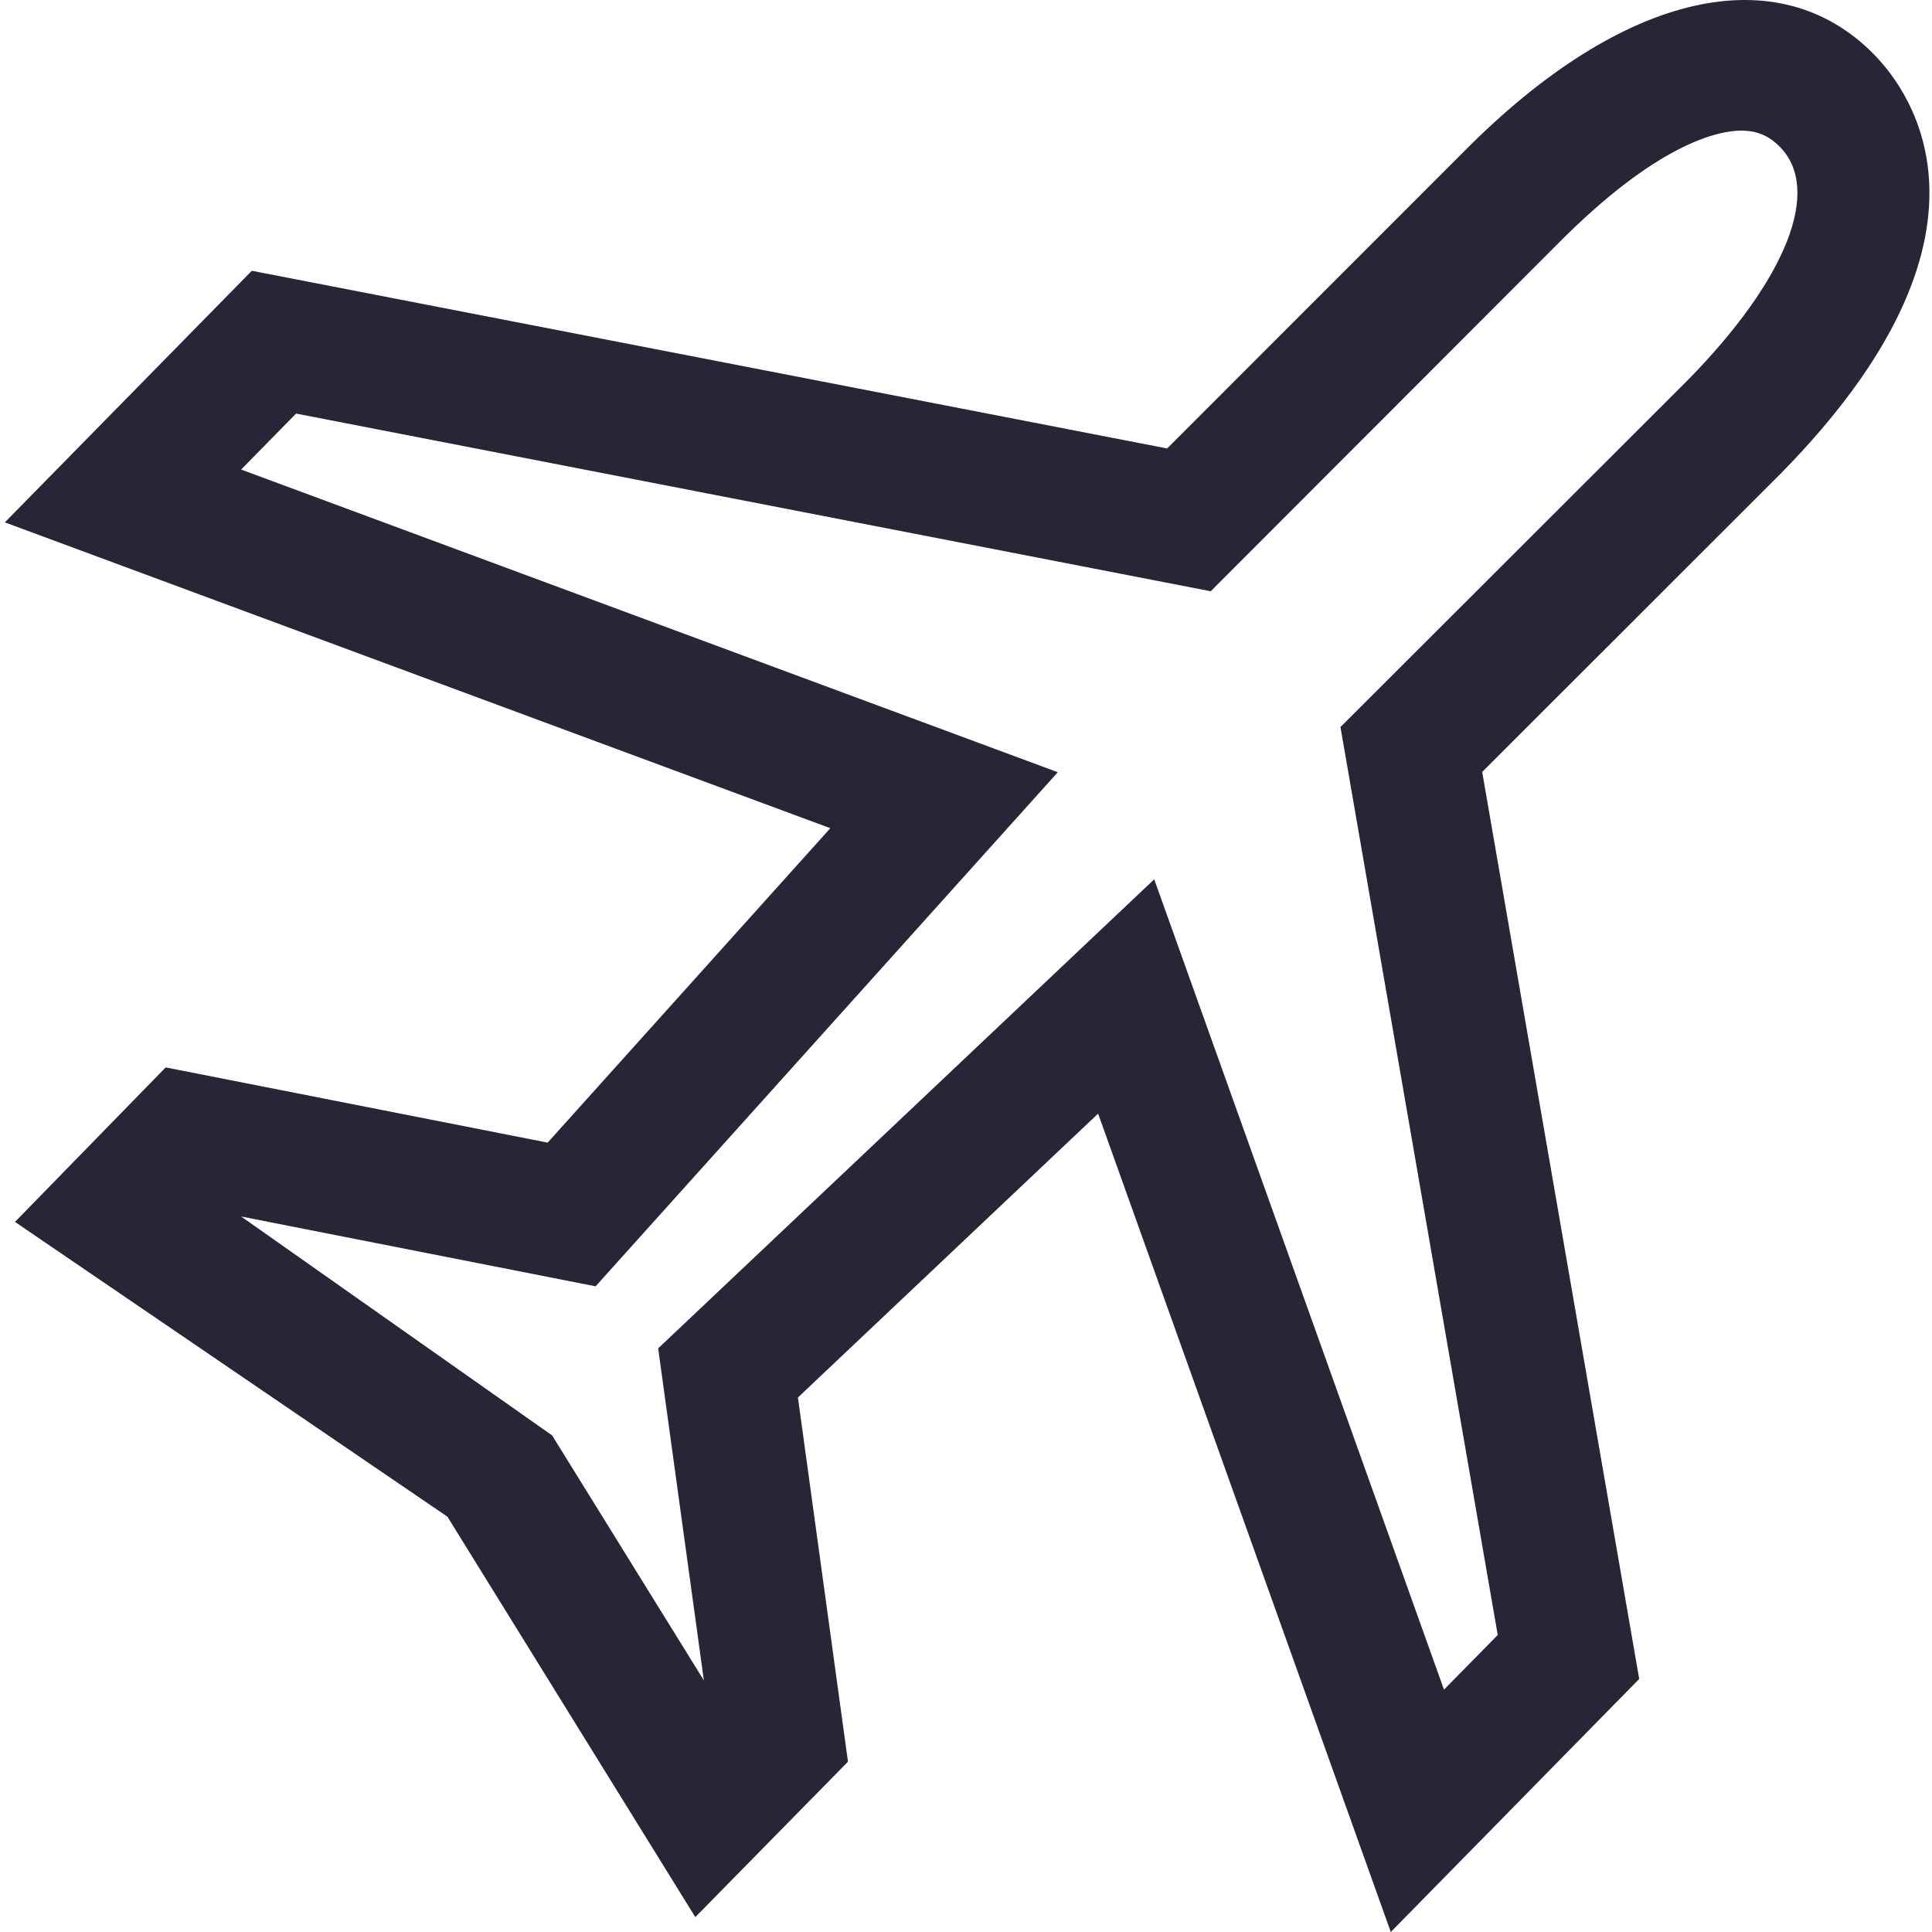 <?xml version="1.0" standalone="no"?><!DOCTYPE svg PUBLIC "-//W3C//DTD SVG 1.1//EN" "http://www.w3.org/Graphics/SVG/1.1/DTD/svg11.dtd"><svg t="1693278004966" class="icon" viewBox="0 0 1024 1024" version="1.1" xmlns="http://www.w3.org/2000/svg" p-id="4250" xmlns:xlink="http://www.w3.org/1999/xlink" width="200" height="200"><path d="M737.145 1024l-155.125-433.749L422.915 740.698l26.529 193.034-80.913 82.379L237.142 803.88 7.945 647.638l79.866-81.891 202.459 39.865L440.089 438.965 2.569 276.86l130.9-133.343 485.132 94.178L775.61 80.615C861.132-5.884 943.233-22.15 993.218 28.813c19.757 20.037 74.979 95.505-49.078 221.866L785.595 409.156l83.216 480.733L737.145 1024zM611.759 466.054 765.348 895.545l28.484-28.973-83.357-481.222 184.028-183.817c52.499-53.478 71.279-100.95 48.868-123.709-5.864-5.934-12.147-8.587-20.455-8.587-11.45 0-43.842 5.864-97.878 60.598l-183.329 183.539-484.783-94.178-29.112 29.671L560.655 409.295 315.682 681.776 127.815 644.775 292.643 760.805l80.424 129.853-24.226-175.999L611.759 466.054z" fill="#272636" p-id="4251"></path></svg>